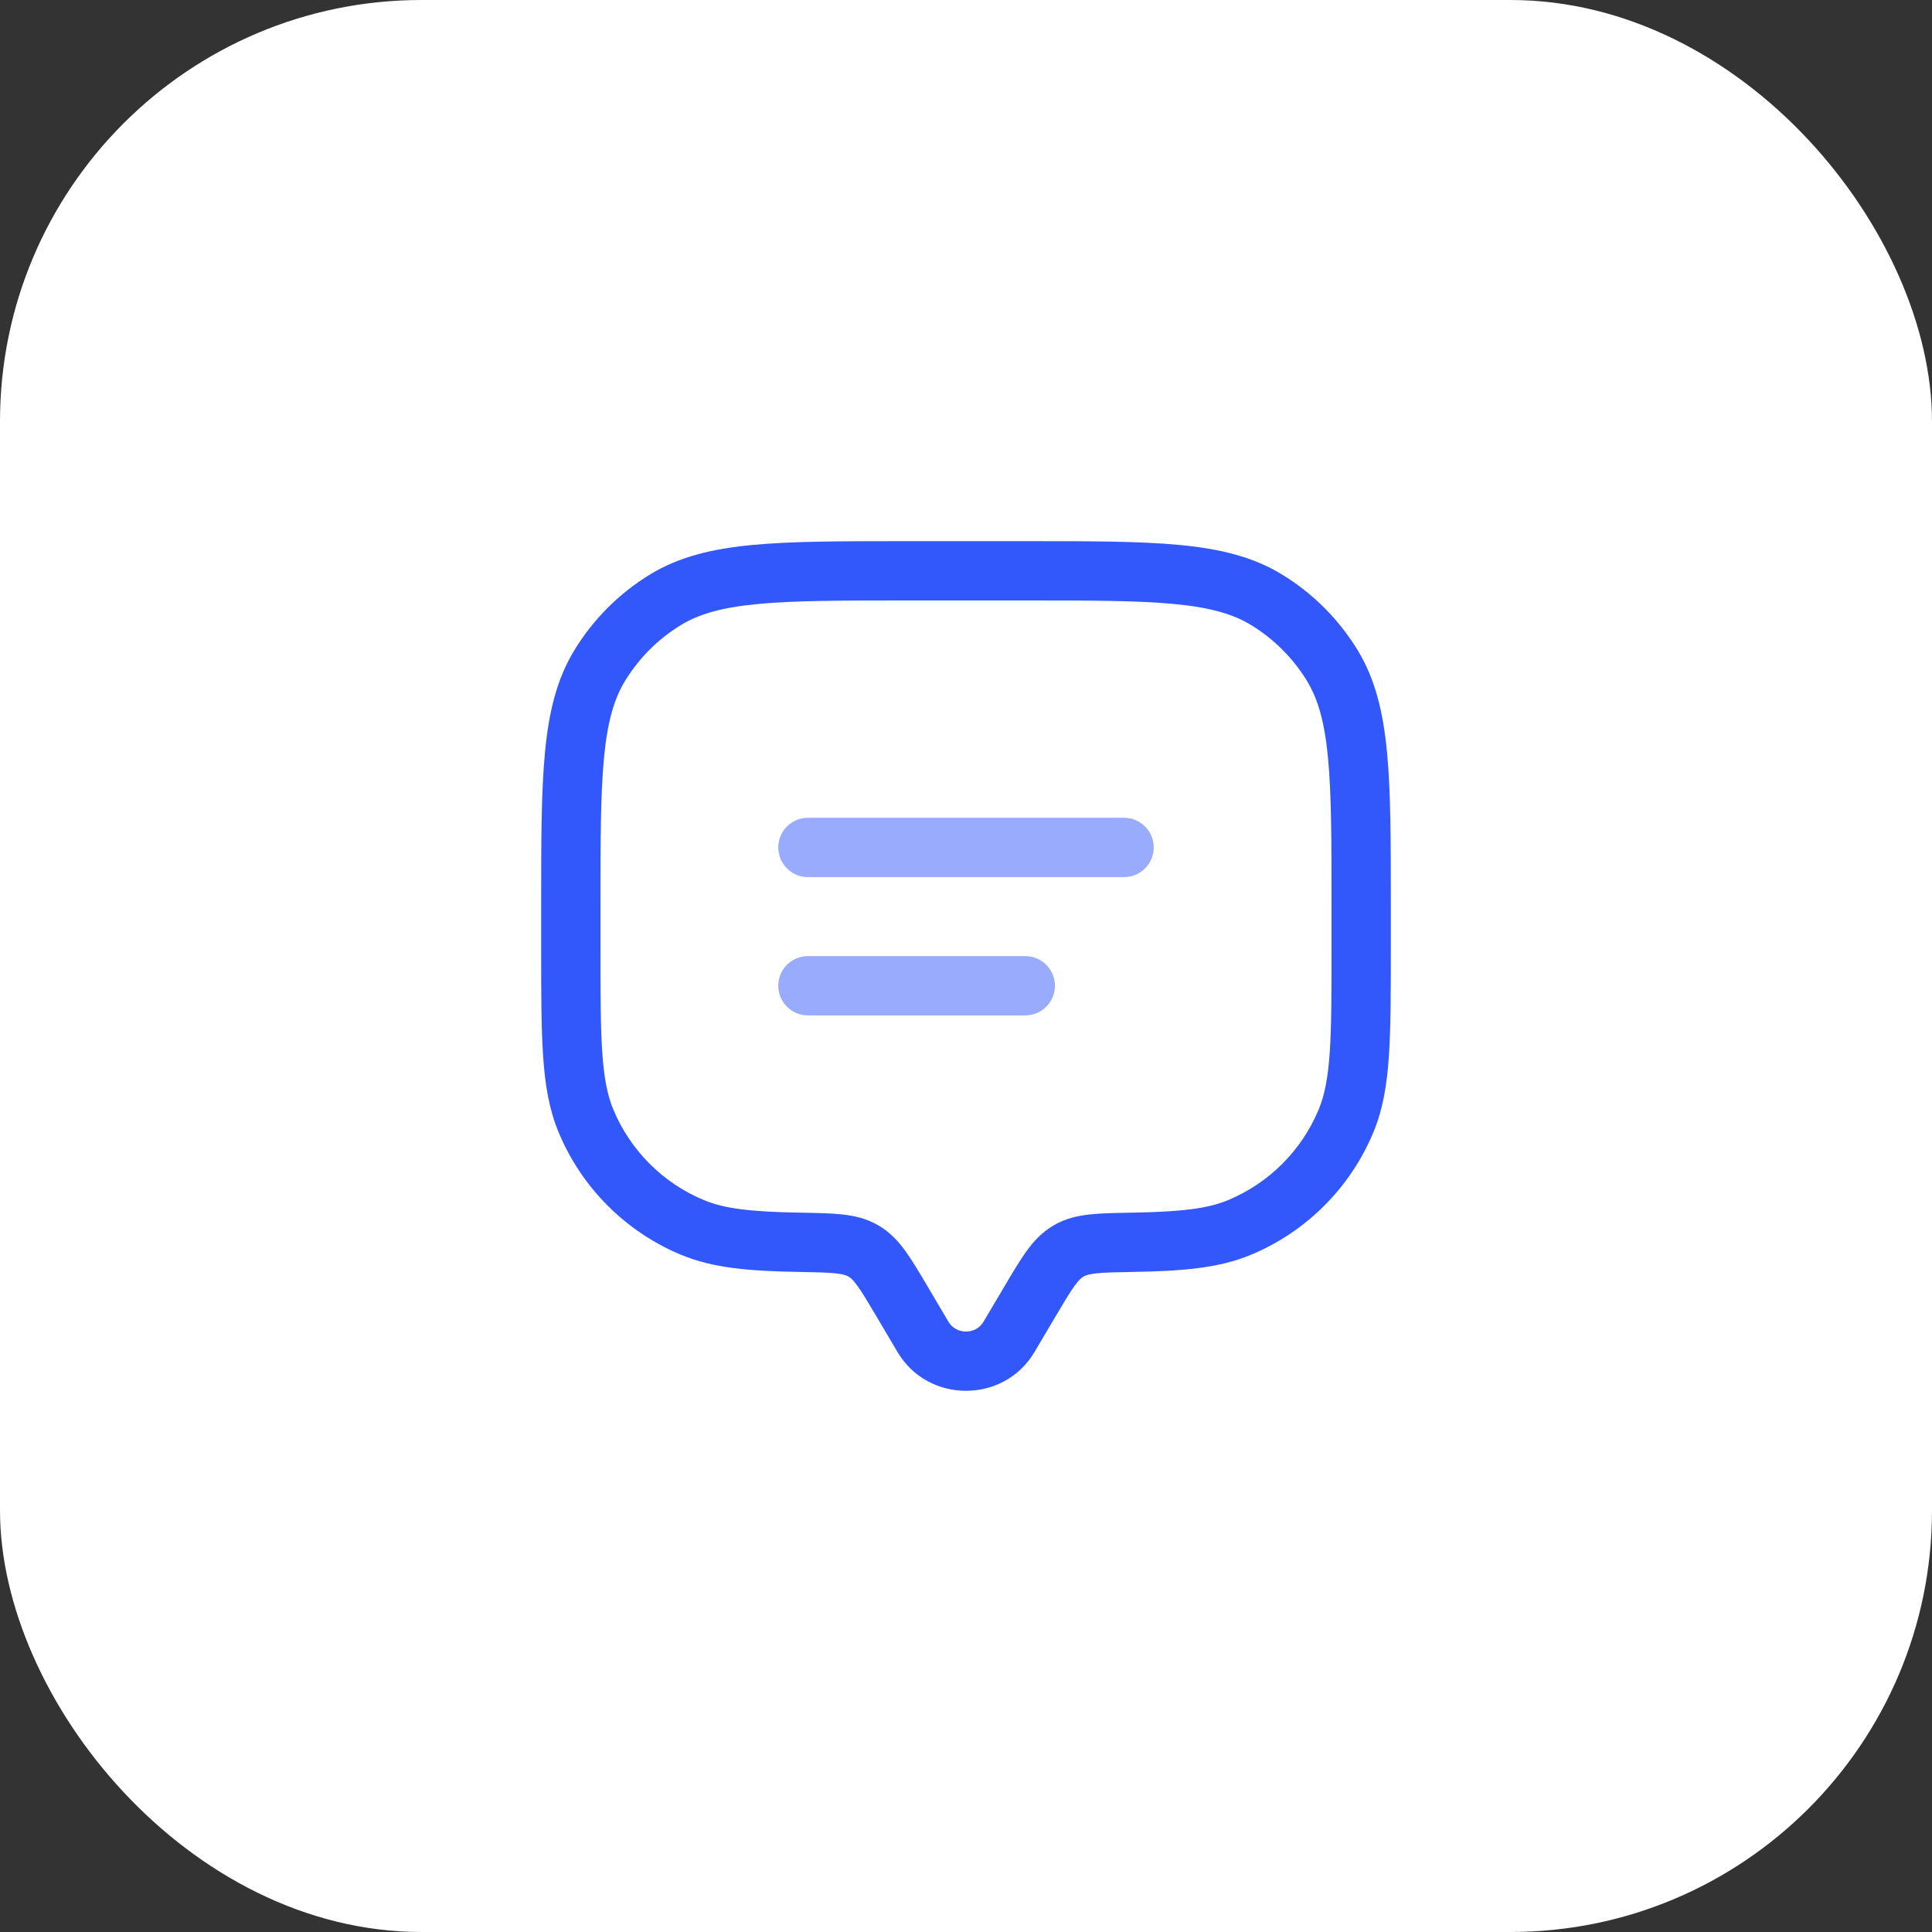 <?xml version="1.0" encoding="UTF-8"?> <svg xmlns="http://www.w3.org/2000/svg" width="55" height="55" viewBox="0 0 55 55" fill="none"><rect x="0" y="0" width="55" height="55" fill="#333333" stroke="none"/> <rect width="55" height="55" rx="12" fill="white"></rect> <path d="M29.449 38.491L30.058 37.461L28.606 36.601L27.996 37.631L29.449 38.491ZM24.942 37.461L25.551 38.491L27.003 37.631L26.394 36.601L24.942 37.461ZM27.996 37.631C27.78 37.998 27.22 37.998 27.003 37.631L25.551 38.491C26.422 39.961 28.578 39.961 29.449 38.491L27.996 37.631ZM25.812 17.094H29.188V15.406H25.812V17.094ZM37.906 25.812V26.938H39.594V25.812H37.906ZM17.094 26.938V25.812H15.406V26.938H17.094ZM15.406 26.938C15.406 28.236 15.406 29.253 15.462 30.073C15.518 30.9 15.635 31.589 15.899 32.225L17.458 31.58C17.293 31.183 17.196 30.699 17.145 29.958C17.094 29.209 17.094 28.259 17.094 26.938H15.406ZM22.778 34.522C21.365 34.497 20.625 34.408 20.045 34.167L19.399 35.726C20.305 36.101 21.337 36.185 22.749 36.209L22.778 34.522ZM15.899 32.225C16.555 33.81 17.814 35.07 19.399 35.726L20.045 34.167C18.874 33.682 17.943 32.751 17.458 31.58L15.899 32.225ZM37.906 26.938C37.906 28.259 37.906 29.209 37.855 29.958C37.804 30.699 37.707 31.183 37.542 31.58L39.101 32.225C39.365 31.589 39.482 30.9 39.538 30.073C39.594 29.253 39.594 28.236 39.594 26.938H37.906ZM32.251 36.209C33.663 36.185 34.695 36.101 35.6 35.726L34.955 34.167C34.375 34.408 33.635 34.497 32.222 34.522L32.251 36.209ZM37.542 31.58C37.057 32.751 36.126 33.682 34.955 34.167L35.6 35.726C37.185 35.07 38.445 33.81 39.101 32.225L37.542 31.58ZM29.188 17.094C31.045 17.094 32.379 17.095 33.42 17.194C34.448 17.291 35.102 17.479 35.623 17.798L36.505 16.36C35.674 15.85 34.731 15.623 33.579 15.514C32.44 15.405 31.012 15.406 29.188 15.406V17.094ZM39.594 25.812C39.594 23.988 39.595 22.56 39.486 21.421C39.377 20.269 39.15 19.326 38.641 18.495L37.202 19.377C37.521 19.898 37.709 20.552 37.806 21.58C37.905 22.621 37.906 23.955 37.906 25.812H39.594ZM35.623 17.798C36.267 18.193 36.807 18.733 37.202 19.377L38.641 18.495C38.107 17.625 37.375 16.893 36.505 16.36L35.623 17.798ZM25.812 15.406C23.988 15.406 22.56 15.405 21.421 15.514C20.269 15.623 19.326 15.85 18.495 16.36L19.377 17.798C19.898 17.479 20.552 17.291 21.58 17.194C22.621 17.095 23.955 17.094 25.812 17.094V15.406ZM17.094 25.812C17.094 23.955 17.095 22.621 17.194 21.58C17.291 20.552 17.479 19.898 17.798 19.377L16.36 18.495C15.85 19.326 15.623 20.269 15.514 21.421C15.405 22.56 15.406 23.988 15.406 25.812H17.094ZM18.495 16.36C17.625 16.893 16.893 17.625 16.36 18.495L17.798 19.377C18.193 18.733 18.733 18.193 19.377 17.798L18.495 16.36ZM26.394 36.601C26.165 36.215 25.965 35.875 25.77 35.607C25.564 35.325 25.329 35.072 25.002 34.882L24.154 36.34C24.207 36.371 24.28 36.428 24.406 36.601C24.543 36.788 24.697 37.047 24.942 37.461L26.394 36.601ZM22.749 36.209C23.243 36.218 23.556 36.224 23.794 36.25C24.017 36.275 24.103 36.311 24.154 36.34L25.002 34.882C24.673 34.69 24.33 34.612 23.98 34.573C23.645 34.536 23.241 34.53 22.778 34.522L22.749 36.209ZM30.058 37.461C30.303 37.047 30.457 36.788 30.594 36.601C30.72 36.428 30.793 36.371 30.846 36.34L29.998 34.882C29.671 35.072 29.435 35.325 29.23 35.607C29.035 35.875 28.835 36.215 28.606 36.601L30.058 37.461ZM32.222 34.522C31.759 34.53 31.355 34.536 31.02 34.573C30.67 34.612 30.327 34.69 29.998 34.882L30.846 36.34C30.897 36.311 30.983 36.275 31.206 36.25C31.444 36.224 31.757 36.218 32.251 36.209L32.222 34.522Z" fill="#3258FB"></path> <path opacity="0.5" d="M23 24.125H32" stroke="#3258FB" stroke-width="1.688" stroke-linecap="round"></path> <path opacity="0.5" d="M23 28.062H29.188" stroke="#3258FB" stroke-width="1.688" stroke-linecap="round"></path> </svg> 